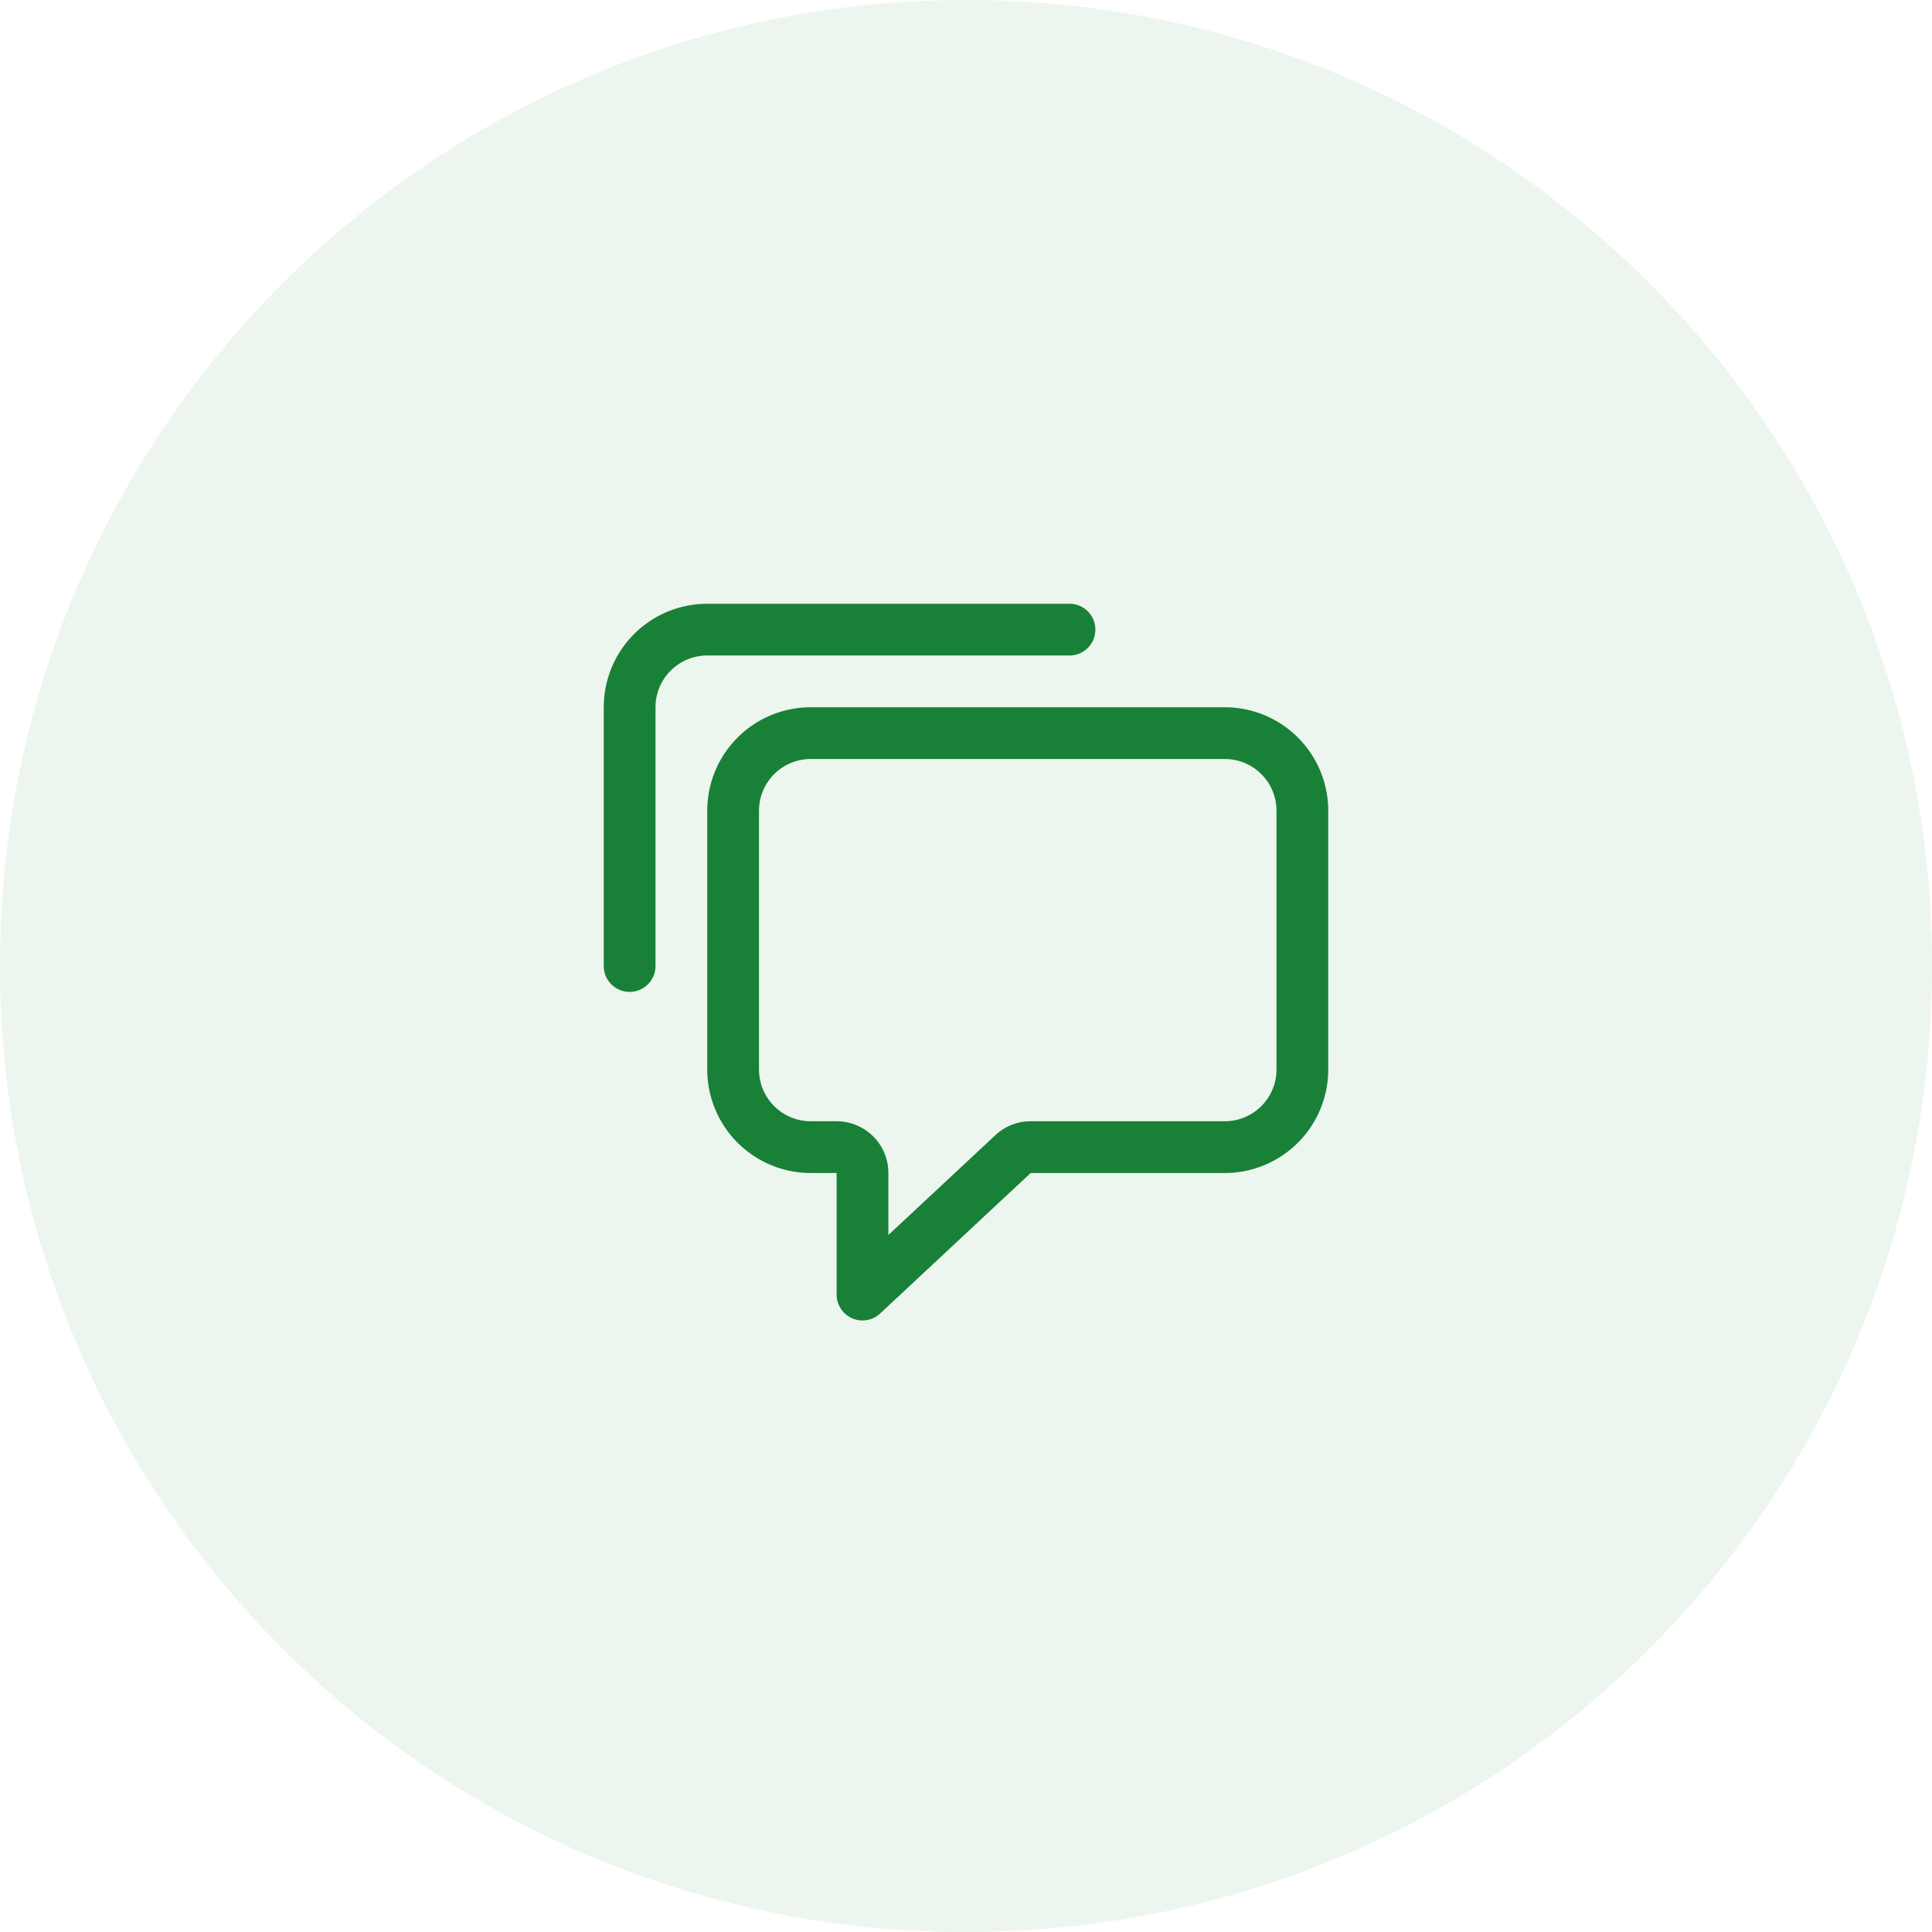 <svg xmlns="http://www.w3.org/2000/svg" width="56" height="56" fill="none"><path fill="#198038" fill-rule="evenodd" d="M28 56c15.464 0 28-12.536 28-28S43.464 0 28 0 0 12.536 0 28s12.536 28 28 28Z" clip-rule="evenodd" opacity=".08"/><path fill="#198038" d="M31.75 18.25a.75.75 0 0 0-.75-.75H20.5l-.15.004A3 3 0 0 0 17.5 20.5V28l.005.087A.75.75 0 0 0 19 28v-7.5l.004-.112A1.5 1.5 0 0 1 20.5 19H31l.087-.005a.75.75 0 0 0 .663-.745Z"/><path fill="#198038" fill-rule="evenodd" d="M35.5 20.5a3 3 0 0 1 3 3V31a3 3 0 0 1-3 3h-5.625l-4.363 4.072a.75.75 0 0 1-1.262-.548V34h-.75a3 3 0 0 1-3-3v-7.5a3 3 0 0 1 3-3h12Zm0 1.5h-12a1.5 1.5 0 0 0-1.496 1.388L22 23.5V31a1.5 1.5 0 0 0 1.388 1.496l.112.004h.75a1.5 1.5 0 0 1 1.496 1.388l.004.112v1.797l3.102-2.894a1.5 1.5 0 0 1 .897-.398l.126-.005H35.5a1.5 1.5 0 0 0 1.496-1.388L37 31v-7.5a1.5 1.5 0 0 0-1.388-1.496L35.5 22Z" clip-rule="evenodd"/></svg>